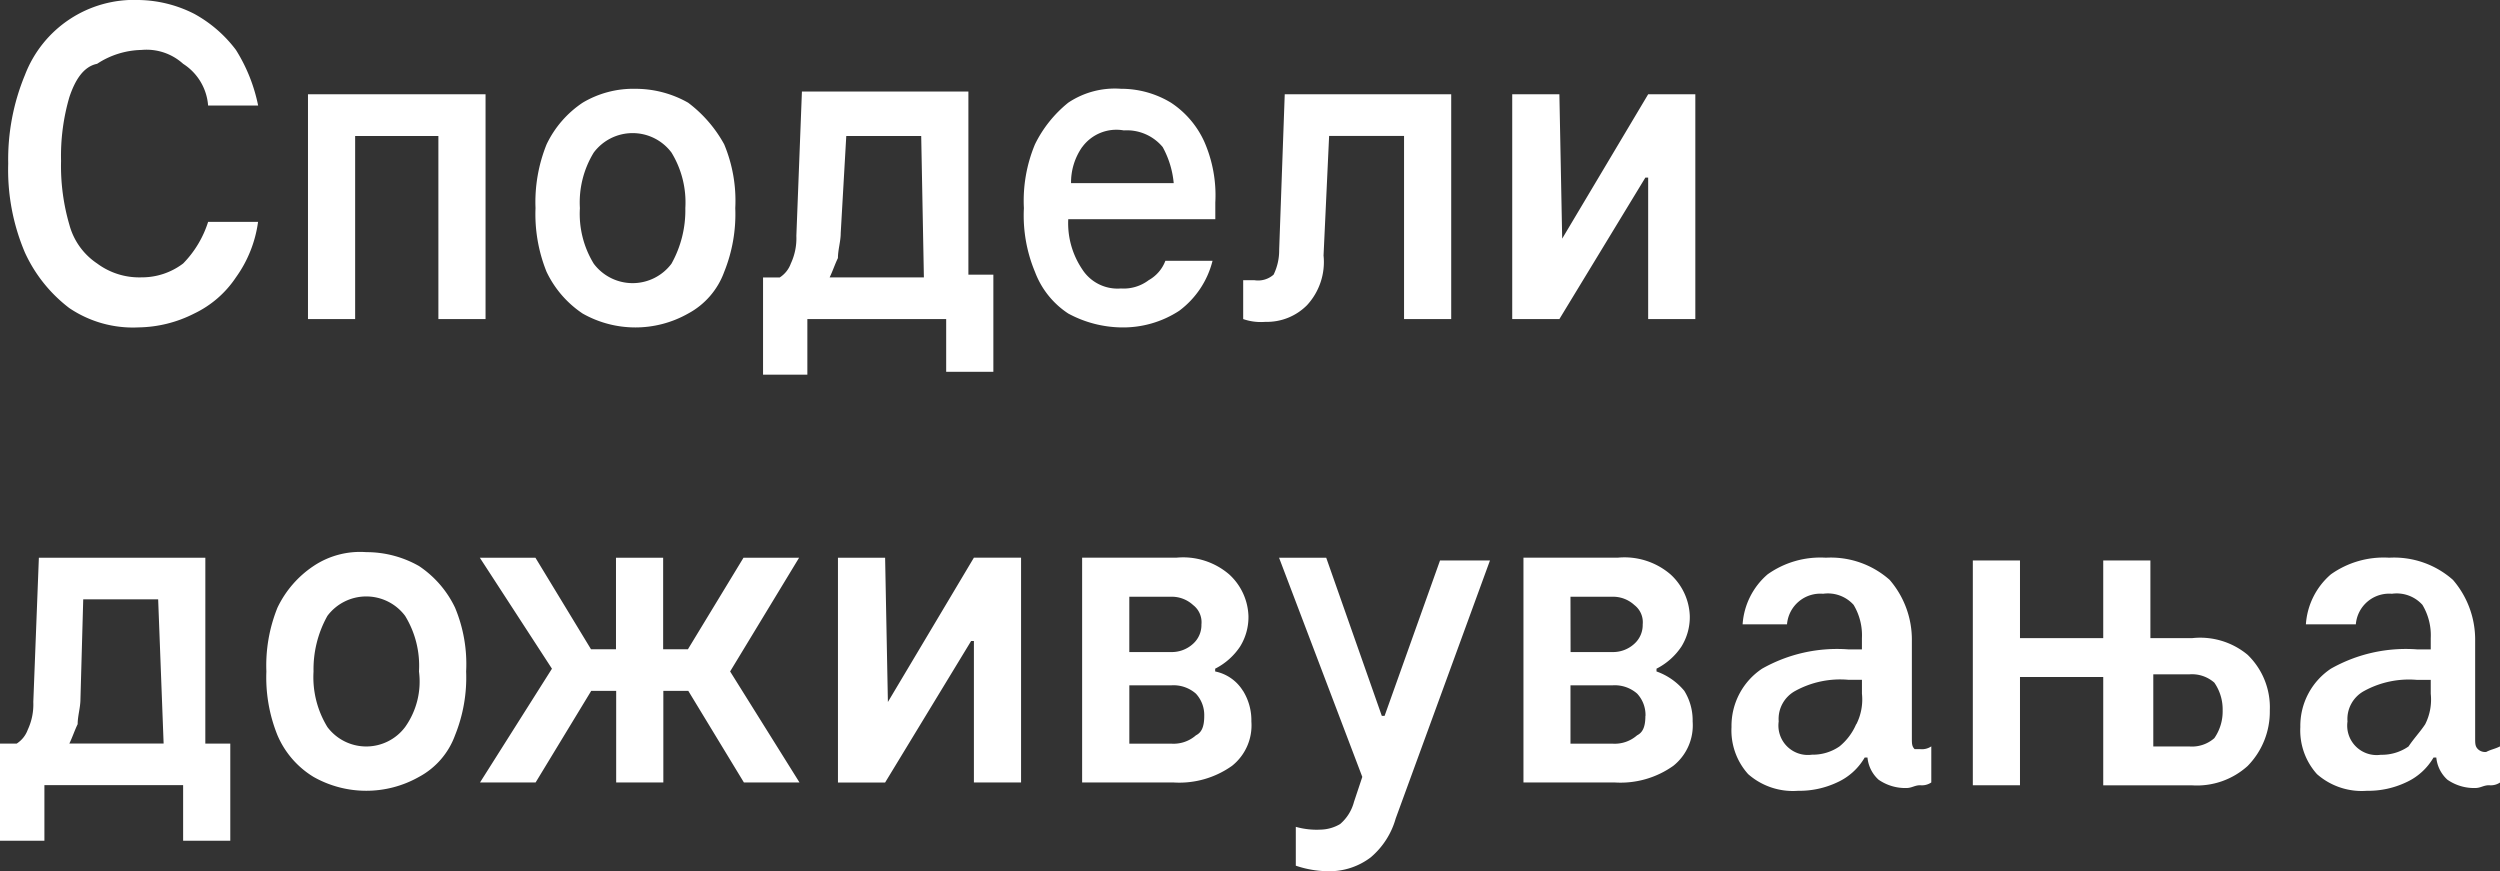 <svg id="Claim" xmlns="http://www.w3.org/2000/svg" width="103.424" height="36.043" viewBox="0 0 103.424 36.043">
  <rect x="0" y="0" width="103.424" height="36.043" fill="#333333" stroke="none"/>
  <path id="mk_kyr" d="M56.77,8.818a8.666,8.666,0,0,0-.344,2.64,8.666,8.666,0,0,0,.344,2.64A2.794,2.794,0,0,0,57.918,15.7a2.921,2.921,0,0,0,1.837.574,2.82,2.82,0,0,0,1.722-.574,4.322,4.322,0,0,0,1.033-1.722h2.066a5.1,5.1,0,0,1-.918,2.3,4.29,4.29,0,0,1-1.722,1.492,5.225,5.225,0,0,1-2.3.574,4.7,4.7,0,0,1-2.87-.8,6.042,6.042,0,0,1-1.837-2.3,8.742,8.742,0,0,1-.689-3.673A9.118,9.118,0,0,1,54.933,7.9a4.829,4.829,0,0,1,4.706-3.1,5.225,5.225,0,0,1,2.3.574,5.4,5.4,0,0,1,1.722,1.492,6.875,6.875,0,0,1,.918,2.3H62.509A2.245,2.245,0,0,0,61.476,7.44a2.254,2.254,0,0,0-1.722-.574,3.469,3.469,0,0,0-1.837.574C57.344,7.555,57,8.129,56.77,8.818Zm11.708,1.607h3.558V18h1.951V8.7H66.641V18h1.951V10.425Zm8.035,5.625a6.38,6.38,0,0,1-.459-2.64,6.38,6.38,0,0,1,.459-2.64,4.29,4.29,0,0,1,1.492-1.722,4.083,4.083,0,0,1,2.181-.574,4.4,4.4,0,0,1,2.181.574,5.4,5.4,0,0,1,1.492,1.722,6.049,6.049,0,0,1,.459,2.64,6.38,6.38,0,0,1-.459,2.64,3.186,3.186,0,0,1-1.492,1.722,4.431,4.431,0,0,1-4.362,0A4.29,4.29,0,0,1,76.513,16.049Zm1.377-2.64a3.948,3.948,0,0,0,.574,2.3,2.009,2.009,0,0,0,3.214,0,4.521,4.521,0,0,0,.574-2.3,3.948,3.948,0,0,0-.574-2.3,2.009,2.009,0,0,0-3.214,0,3.948,3.948,0,0,0-.574,2.3ZM93.043,18H87.3v2.3H85.467V16.279h.689a1.146,1.146,0,0,0,.459-.574,2.469,2.469,0,0,0,.23-1.148l.23-5.969h6.887v7.576h1.033v4.018H93.043ZM92.01,10.425h-3.1l-.23,4.018c0,.344-.115.689-.115,1.033-.115.23-.23.574-.344.8h3.9Zm8.265,7.92a4.748,4.748,0,0,1-2.181-.574,3.547,3.547,0,0,1-1.377-1.722,6.049,6.049,0,0,1-.459-2.64,6.049,6.049,0,0,1,.459-2.64,5.082,5.082,0,0,1,1.377-1.722,3.464,3.464,0,0,1,2.181-.574,3.964,3.964,0,0,1,2.066.574,3.817,3.817,0,0,1,1.377,1.607,5.524,5.524,0,0,1,.459,2.525v.689H98.093a3.408,3.408,0,0,0,.574,2.066,1.737,1.737,0,0,0,1.607.8,1.714,1.714,0,0,0,1.148-.344,1.543,1.543,0,0,0,.689-.8h1.951a3.694,3.694,0,0,1-1.377,2.066A4.244,4.244,0,0,1,100.274,18.345Zm-1.607-7.461a2.556,2.556,0,0,0-.459,1.492h4.247A3.814,3.814,0,0,0,102,10.884a1.926,1.926,0,0,0-1.607-.689,1.751,1.751,0,0,0-1.722.689Zm9.987,4.477.23-4.936h3.1V18h1.951V8.7h-6.887l-.23,6.428a2.292,2.292,0,0,1-.23,1.033.968.968,0,0,1-.8.23h-.459V18a2.238,2.238,0,0,0,.918.115,2.336,2.336,0,0,0,1.722-.689A2.634,2.634,0,0,0,108.654,15.36Zm9.872-.689h0L118.411,8.7h-1.951V18h1.951l3.558-5.854h.115V18h1.951V8.7h-1.951ZM62.394,35.563h1.033v4.018H61.476v-2.3H55.737v2.3H53.9V35.563h.689a1.146,1.146,0,0,0,.459-.574,2.47,2.47,0,0,0,.23-1.148l.23-5.969h6.887Zm-1.951-5.969h-3.1l-.115,4.132c0,.344-.115.689-.115,1.033-.115.23-.23.574-.344.8h3.9Zm12.282.344a6.049,6.049,0,0,1,.459,2.64,6.38,6.38,0,0,1-.459,2.64,3.185,3.185,0,0,1-1.492,1.722,4.431,4.431,0,0,1-4.362,0,3.724,3.724,0,0,1-1.492-1.722,6.38,6.38,0,0,1-.459-2.64,6.38,6.38,0,0,1,.459-2.64,4.29,4.29,0,0,1,1.492-1.722,3.464,3.464,0,0,1,2.181-.574,4.4,4.4,0,0,1,2.181.574,4.29,4.29,0,0,1,1.492,1.722Zm-1.492,2.64a3.948,3.948,0,0,0-.574-2.3,2.009,2.009,0,0,0-3.214,0,4.521,4.521,0,0,0-.574,2.3,3.948,3.948,0,0,0,.574,2.3,2.009,2.009,0,0,0,3.214,0,3.243,3.243,0,0,0,.574-2.3Zm15.726-4.706h-2.3l-2.3,3.788H81.334V27.872H79.383V31.66H78.35l-2.3-3.788h-2.3l2.984,4.592L73.758,37.17h2.3l2.3-3.788h1.033V37.17h1.951V33.382h1.033l2.3,3.788h2.3l-2.87-4.592Zm3.673,5.969h0l-.115-5.969H88.566v9.3h1.951l3.558-5.854h.115V37.17h1.951v-9.3H94.19Zm14.693-.459a2.314,2.314,0,0,1,.344,1.263,2.141,2.141,0,0,1-.8,1.837,3.766,3.766,0,0,1-2.411.689H98.667v-9.3h3.9a2.922,2.922,0,0,1,2.181.689,2.441,2.441,0,0,1,.8,1.722,2.314,2.314,0,0,1-.344,1.263,2.71,2.71,0,0,1-1.033.918v.115a1.76,1.76,0,0,1,1.148.8Zm-4.706-1.607h1.722a1.3,1.3,0,0,0,.918-.344,1.042,1.042,0,0,0,.344-.8.894.894,0,0,0-.344-.8,1.3,1.3,0,0,0-.918-.344h-1.722Zm3.1,2.64a1.3,1.3,0,0,0-.344-.918,1.4,1.4,0,0,0-1.033-.344h-1.722v2.411h1.722a1.4,1.4,0,0,0,1.033-.344c.23-.115.344-.344.344-.8Zm7.461,0h-.115l-2.3-6.543h-1.951l3.444,9.068-.344,1.033a1.811,1.811,0,0,1-.574.918,1.659,1.659,0,0,1-.8.23,3.178,3.178,0,0,1-1.033-.115v1.607a4.281,4.281,0,0,0,1.377.23,2.82,2.82,0,0,0,1.722-.574,3.266,3.266,0,0,0,1.033-1.607l3.9-10.675h-2.066Zm12.4-1.033a2.314,2.314,0,0,1,.344,1.263,2.141,2.141,0,0,1-.8,1.837,3.766,3.766,0,0,1-2.411.689h-3.788v-9.3h3.9a2.923,2.923,0,0,1,2.181.689,2.441,2.441,0,0,1,.8,1.722,2.314,2.314,0,0,1-.344,1.263,2.71,2.71,0,0,1-1.033.918v.115a2.624,2.624,0,0,1,1.148.8Zm-4.706-1.607h1.722a1.3,1.3,0,0,0,.918-.344,1.042,1.042,0,0,0,.344-.8.894.894,0,0,0-.344-.8,1.3,1.3,0,0,0-.918-.344H118.87Zm3.1,2.64a1.3,1.3,0,0,0-.344-.918,1.4,1.4,0,0,0-1.033-.344H118.87v2.411h1.722a1.4,1.4,0,0,0,1.033-.344c.23-.115.344-.344.344-.8Zm11.364,1.377a.69.69,0,0,0,.459-.115V37.17a.69.69,0,0,1-.459.115c-.23,0-.344.115-.574.115a1.939,1.939,0,0,1-1.148-.344,1.417,1.417,0,0,1-.459-.918h-.115a2.513,2.513,0,0,1-1.148,1.033,3.666,3.666,0,0,1-1.607.344,2.806,2.806,0,0,1-2.066-.689,2.7,2.7,0,0,1-.689-1.951,2.842,2.842,0,0,1,1.263-2.411,6.293,6.293,0,0,1,3.558-.8h.574V31.2a2.448,2.448,0,0,0-.344-1.377,1.43,1.43,0,0,0-1.263-.459,1.382,1.382,0,0,0-1.492,1.263h-1.837a2.991,2.991,0,0,1,1.033-2.066,3.766,3.766,0,0,1,2.411-.689,3.672,3.672,0,0,1,2.64.918,3.782,3.782,0,0,1,.918,2.525v4.018c0,.23,0,.344.115.459Zm-2.64-1.033a2.271,2.271,0,0,0,.23-1.263v-.574h-.574a3.858,3.858,0,0,0-2.181.459,1.319,1.319,0,0,0-.689,1.263,1.218,1.218,0,0,0,1.377,1.377A1.939,1.939,0,0,0,130,35.678a2.407,2.407,0,0,0,.689-.918Zm16.185-2.87a3.018,3.018,0,0,1,.918,2.3,3.205,3.205,0,0,1-.918,2.3,3.127,3.127,0,0,1-2.3.8h-3.673V32.808h-3.444v4.477h-1.951v-9.3h1.951V31.2h3.444V27.987h1.951V31.2h1.722a3.066,3.066,0,0,1,2.3.689Zm-1.033,2.3a1.939,1.939,0,0,0-.344-1.148,1.4,1.4,0,0,0-1.033-.344h-1.492v2.984h1.492a1.4,1.4,0,0,0,1.033-.344,1.939,1.939,0,0,0,.344-1.148Zm11.479,1.492V37.17a.69.69,0,0,1-.459.115c-.23,0-.344.115-.574.115a1.939,1.939,0,0,1-1.148-.344,1.417,1.417,0,0,1-.459-.918h-.115a2.513,2.513,0,0,1-1.148,1.033,3.666,3.666,0,0,1-1.607.344,2.806,2.806,0,0,1-2.066-.689,2.7,2.7,0,0,1-.689-1.951,2.842,2.842,0,0,1,1.263-2.411,6.293,6.293,0,0,1,3.558-.8h.574V31.2a2.448,2.448,0,0,0-.344-1.377,1.43,1.43,0,0,0-1.263-.459,1.382,1.382,0,0,0-1.492,1.263h-2.066a2.991,2.991,0,0,1,1.033-2.066,3.766,3.766,0,0,1,2.411-.689,3.672,3.672,0,0,1,2.64.918,3.782,3.782,0,0,1,.918,2.525v4.018c0,.23,0,.344.115.459a.422.422,0,0,0,.344.115C156.979,35.793,157.094,35.793,157.324,35.678Zm-3.1-.918a2.27,2.27,0,0,0,.23-1.263v-.574h-.574a3.858,3.858,0,0,0-2.181.459,1.319,1.319,0,0,0-.689,1.263,1.218,1.218,0,0,0,1.377,1.377,1.939,1.939,0,0,0,1.148-.344c.23-.344.459-.574.689-.918Z" transform="translate(-53.9 -4.8)" fill="#fff"/>
</svg>
